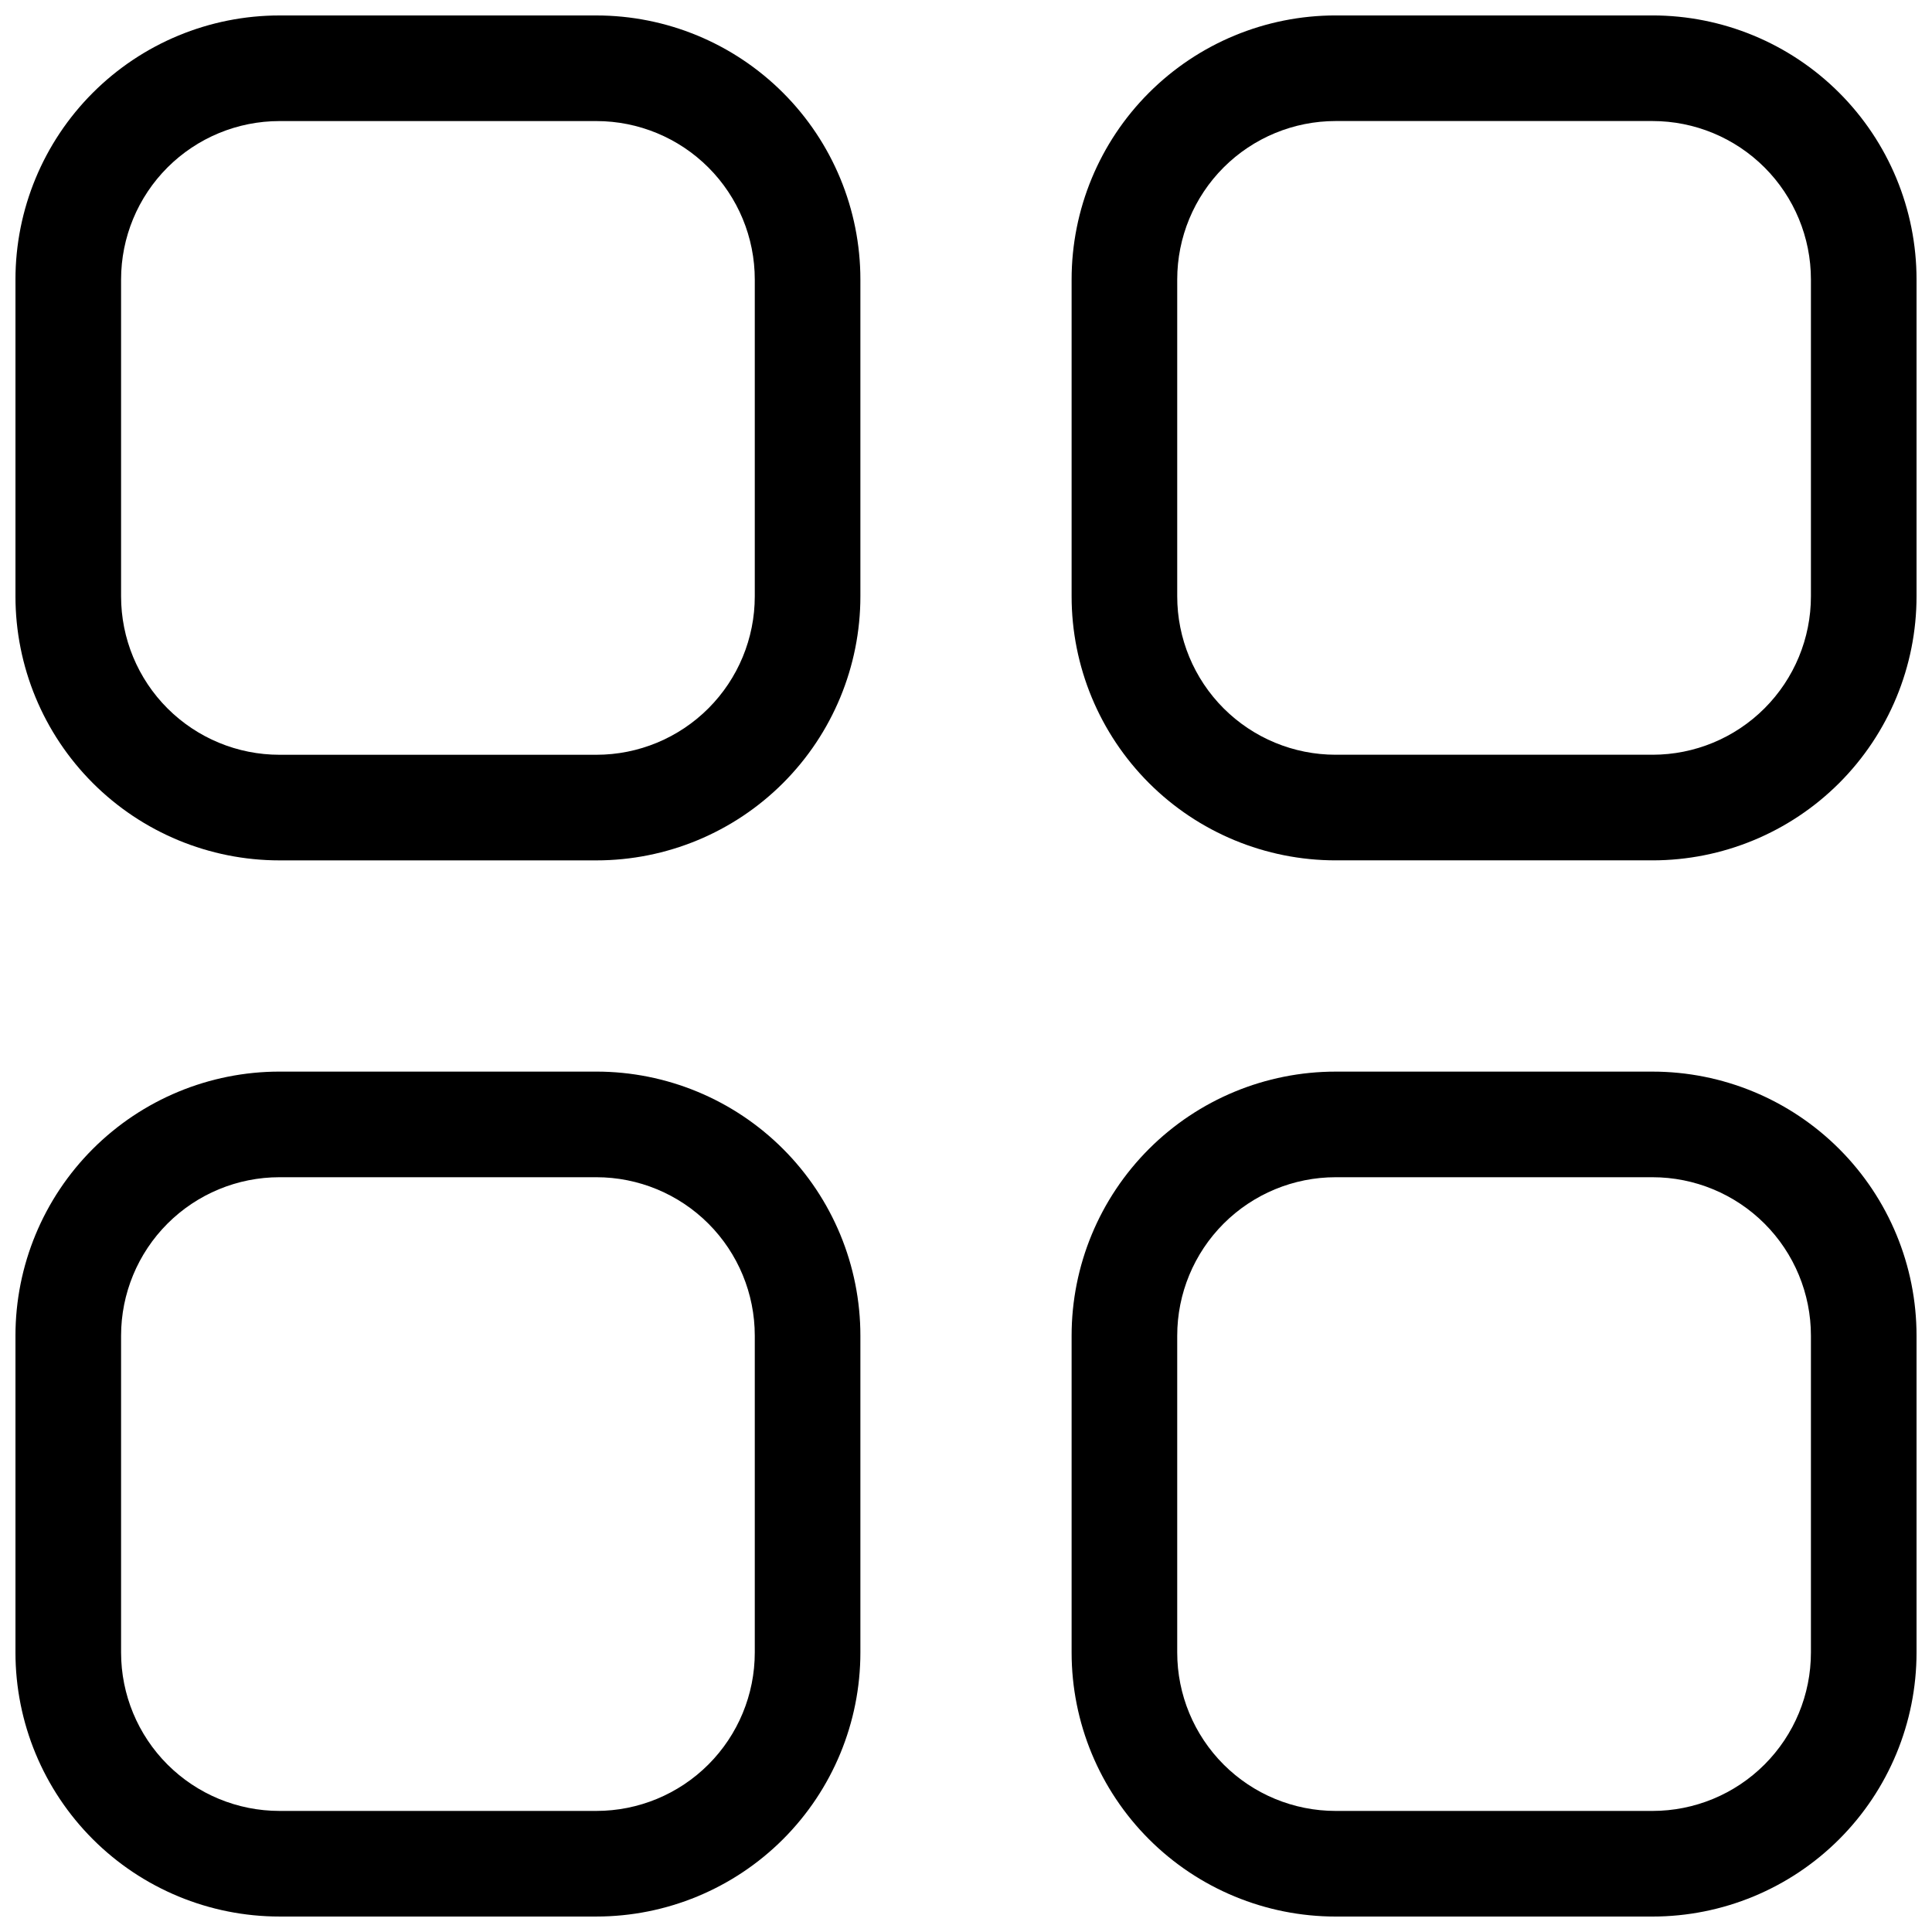 <?xml version="1.0" encoding="UTF-8"?>
<!-- Uploaded to: SVG Repo, www.svgrepo.com, Generator: SVG Repo Mixer Tools -->
<svg width="800px" height="800px" version="1.1" viewBox="144 144 512 512" xmlns="http://www.w3.org/2000/svg">
 <defs>
  <clipPath id="d">
   <path d="m148.09 148.09h224.91v224.91h-224.91z"/>
  </clipPath>
  <clipPath id="c">
   <path d="m427 148.09h224.9v224.91h-224.9z"/>
  </clipPath>
  <clipPath id="b">
   <path d="m148.09 427h224.91v224.9h-224.91z"/>
  </clipPath>
  <clipPath id="a">
   <path d="m427 427h224.9v224.9h-224.9z"/>
  </clipPath>
 </defs>
 <g>
  <g clip-path="url(#d)">
   <path d="m218.07 372.01h83.969c18.559 0 36.355-7.371 49.48-20.492 13.121-13.125 20.492-30.922 20.492-49.48v-83.969c0-18.559-7.371-36.355-20.492-49.477-13.125-13.125-30.922-20.496-49.48-20.496h-83.969c-18.559 0-36.355 7.371-49.477 20.496-13.125 13.121-20.496 30.918-20.496 49.477v83.969c0 18.559 7.371 36.355 20.496 49.48 13.121 13.121 30.918 20.492 49.477 20.492zm-41.984-153.94c0-11.133 4.426-21.812 12.297-29.688 7.875-7.871 18.555-12.297 29.688-12.297h83.969c11.137 0 21.812 4.426 29.688 12.297 7.875 7.875 12.297 18.555 12.297 29.688v83.969c0 11.137-4.422 21.812-12.297 29.688s-18.551 12.297-29.688 12.297h-83.969c-11.133 0-21.812-4.422-29.688-12.297-7.871-7.875-12.297-18.551-12.297-29.688z"/>
  </g>
  <g clip-path="url(#c)">
   <path d="m581.93 148.09h-83.969c-18.559 0-36.355 7.371-49.477 20.496-13.125 13.121-20.496 30.918-20.496 49.477v83.969c0 18.559 7.371 36.355 20.496 49.48 13.121 13.121 30.918 20.492 49.477 20.492h83.969c18.559 0 36.355-7.371 49.48-20.492 13.121-13.125 20.492-30.922 20.492-49.48v-83.969c0-18.559-7.371-36.355-20.492-49.477-13.125-13.125-30.922-20.496-49.48-20.496zm41.984 153.94c0 11.137-4.422 21.812-12.297 29.688s-18.551 12.297-29.688 12.297h-83.969c-11.133 0-21.812-4.422-29.688-12.297-7.871-7.875-12.297-18.551-12.297-29.688v-83.969c0-11.133 4.426-21.812 12.297-29.688 7.875-7.871 18.555-12.297 29.688-12.297h83.969c11.137 0 21.812 4.426 29.688 12.297 7.875 7.875 12.297 18.555 12.297 29.688z"/>
  </g>
  <g clip-path="url(#b)">
   <path d="m218.07 651.9h83.969c18.559 0 36.355-7.371 49.48-20.492 13.121-13.125 20.492-30.922 20.492-49.48v-83.969c0-18.559-7.371-36.355-20.492-49.477-13.125-13.125-30.922-20.496-49.48-20.496h-83.969c-18.559 0-36.355 7.371-49.477 20.496-13.125 13.121-20.496 30.918-20.496 49.477v83.969c0 18.559 7.371 36.355 20.496 49.48 13.121 13.121 30.918 20.492 49.477 20.492zm-41.984-153.94c0-11.133 4.426-21.812 12.297-29.688 7.875-7.871 18.555-12.297 29.688-12.297h83.969c11.137 0 21.812 4.426 29.688 12.297 7.875 7.875 12.297 18.555 12.297 29.688v83.969c0 11.137-4.422 21.812-12.297 29.688s-18.551 12.297-29.688 12.297h-83.969c-11.133 0-21.812-4.422-29.688-12.297-7.871-7.875-12.297-18.551-12.297-29.688z"/>
  </g>
  <g clip-path="url(#a)">
   <path d="m581.93 427.99h-83.969c-18.559 0-36.355 7.371-49.477 20.496-13.125 13.121-20.496 30.918-20.496 49.477v83.969c0 18.559 7.371 36.355 20.496 49.48 13.121 13.121 30.918 20.492 49.477 20.492h83.969c18.559 0 36.355-7.371 49.48-20.492 13.121-13.125 20.492-30.922 20.492-49.48v-83.969c0-18.559-7.371-36.355-20.492-49.477-13.125-13.125-30.922-20.496-49.48-20.496zm41.984 153.94c0 11.137-4.422 21.812-12.297 29.688s-18.551 12.297-29.688 12.297h-83.969c-11.133 0-21.812-4.422-29.688-12.297-7.871-7.875-12.297-18.551-12.297-29.688v-83.969c0-11.133 4.426-21.812 12.297-29.688 7.875-7.871 18.555-12.297 29.688-12.297h83.969c11.137 0 21.812 4.426 29.688 12.297 7.875 7.875 12.297 18.555 12.297 29.688z"/>
  </g>
 </g>
</svg>